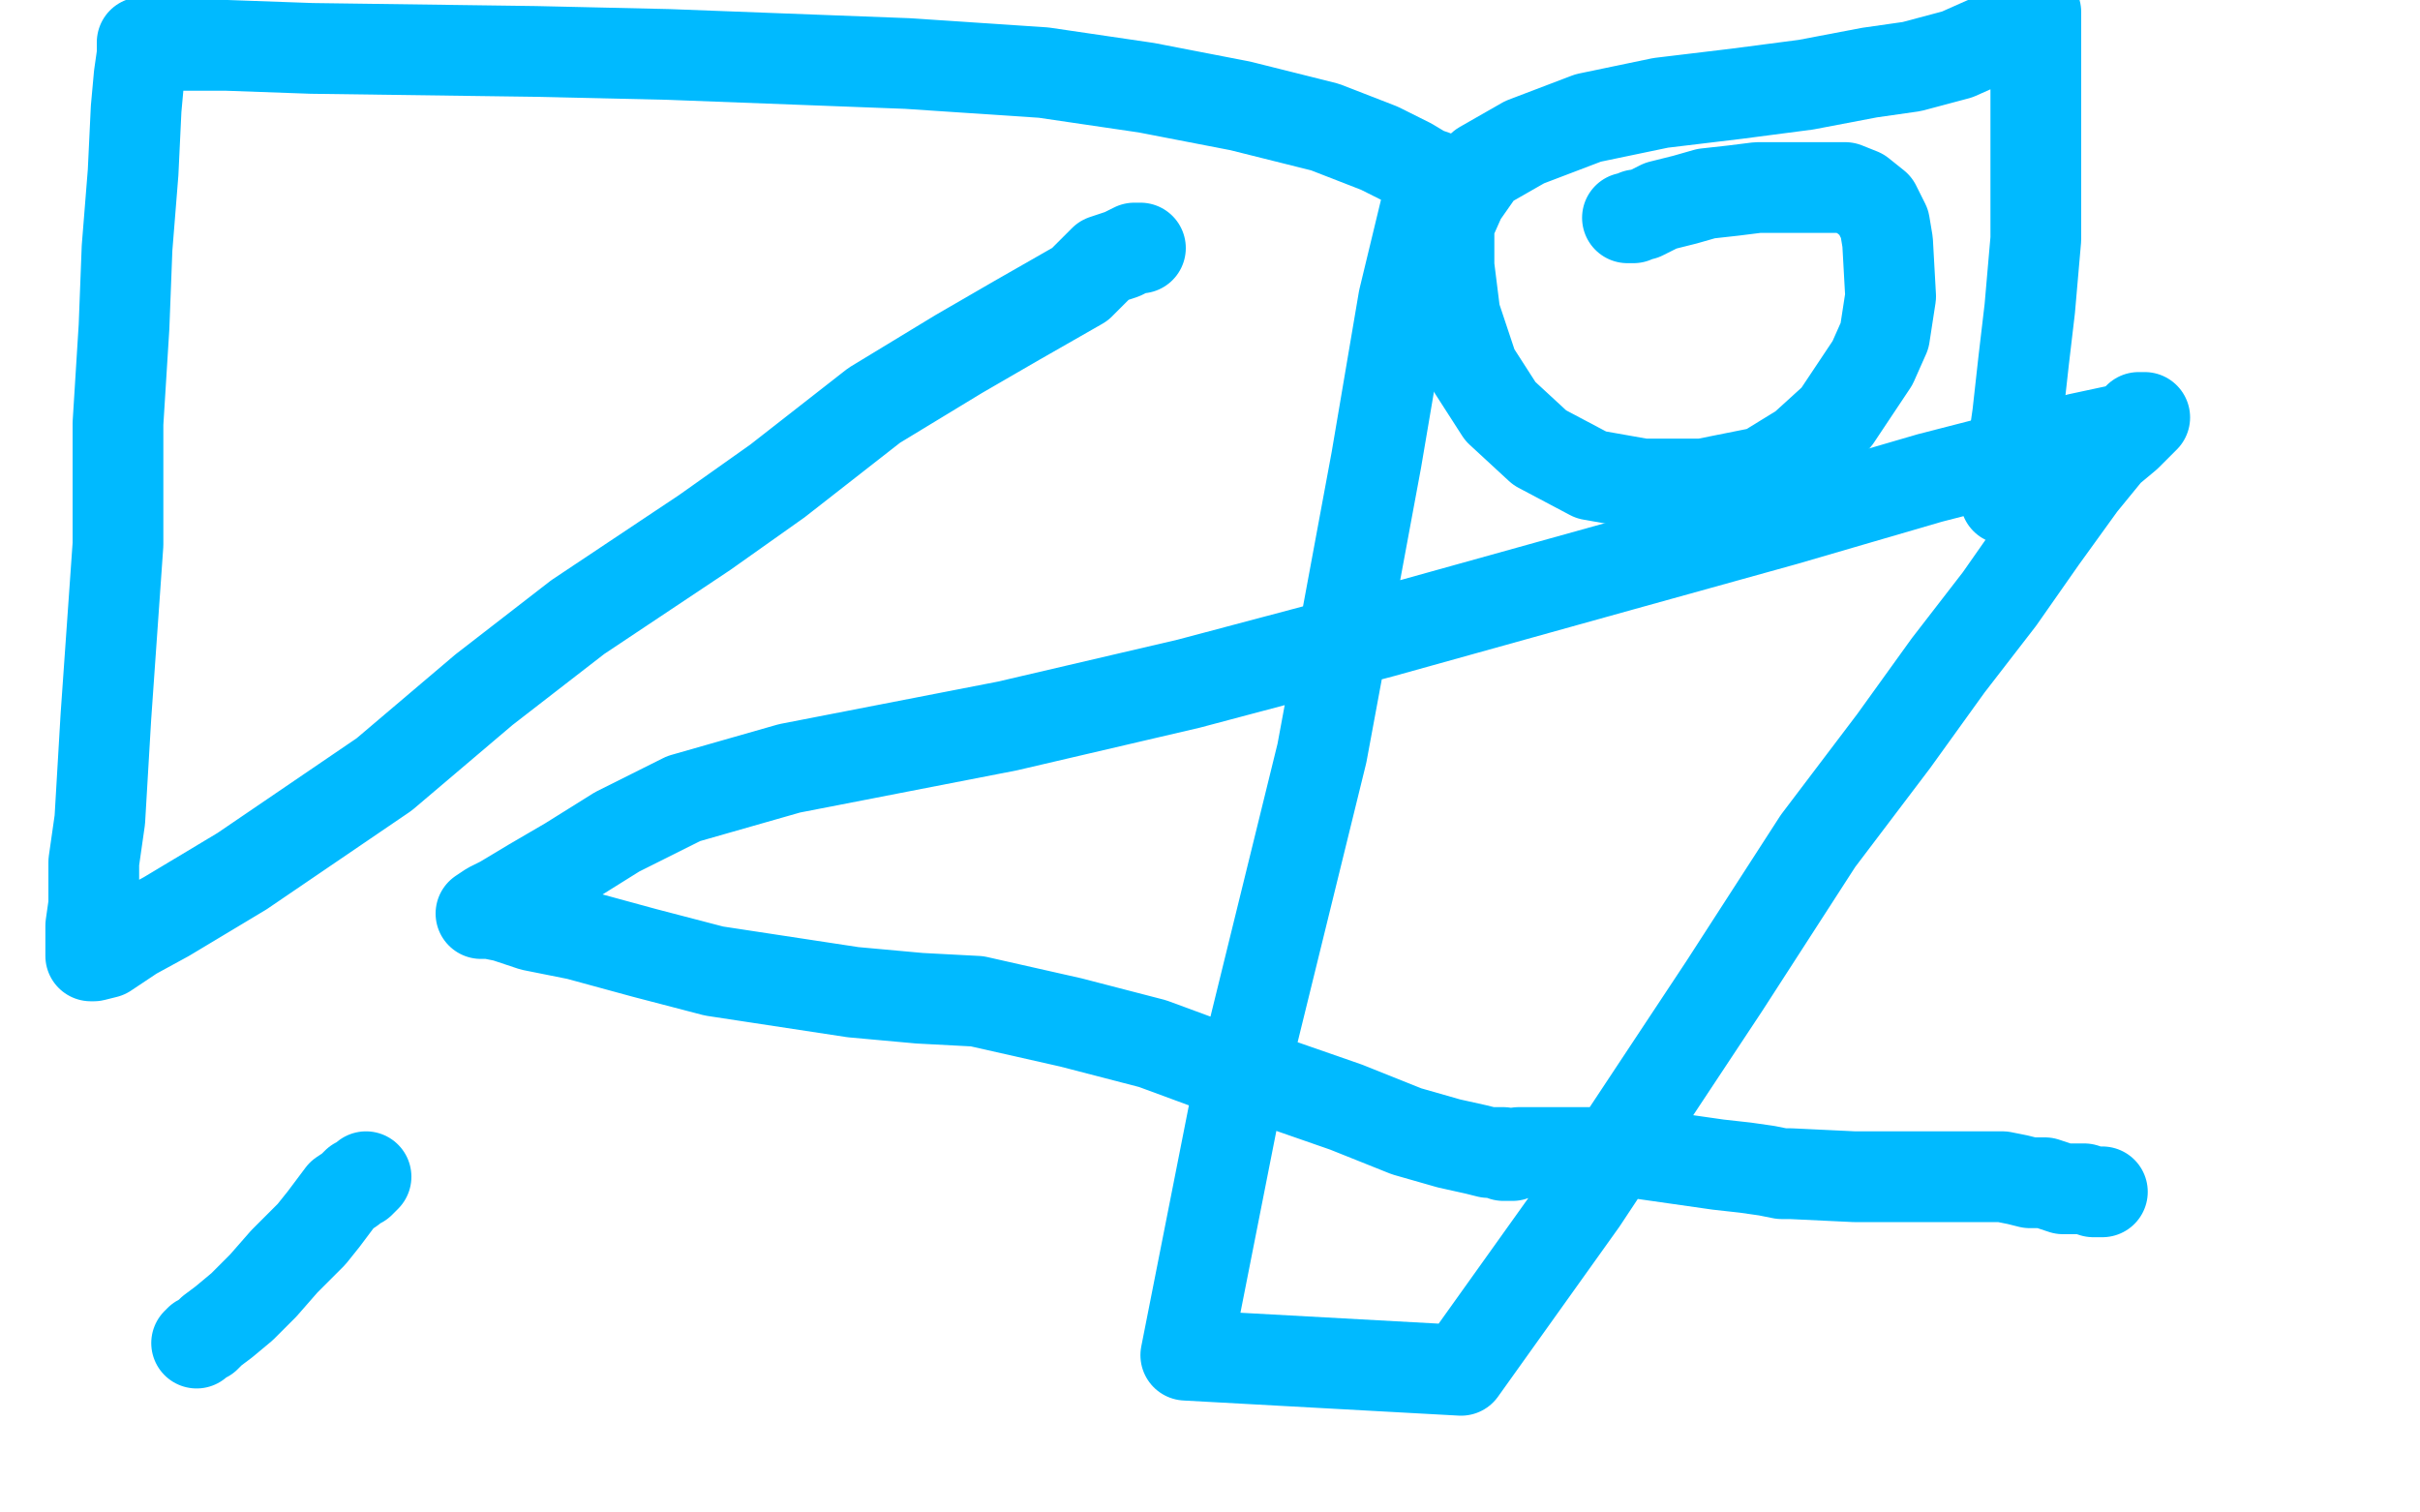 <?xml version="1.0" standalone="no"?>
<!DOCTYPE svg PUBLIC "-//W3C//DTD SVG 1.1//EN"
"http://www.w3.org/Graphics/SVG/1.1/DTD/svg11.dtd">

<svg width="800" height="500" version="1.1" xmlns="http://www.w3.org/2000/svg" xmlns:xlink="http://www.w3.org/1999/xlink" style="stroke-antialiasing: false"><desc>This SVG has been created on https://colorillo.com/</desc><rect x='0' y='0' width='800' height='500' style='fill: rgb(255,255,255); stroke-width:0' /><polyline points="377,82 375,82 375,82 371,84 371,84 365,86 365,86 357,94 357,94 336,106 336,106 317,117 317,117 289,134 257,159 233,176 191,204 160,228 127,256 80,288 55,303 44,309 35,315 31,316 30,316 30,314 30,306 31,299 31,285 33,271 35,237 39,180 39,140 41,108 42,82 44,57 45,36 46,25 47,18 47,15 47,14 47,15 49,15 53,15 59,15 75,15 103,16 177,17 221,18 300,21 345,24 379,29 410,35 438,42 456,49 466,54 471,57 474,58 474,60 473,62 471,70 464,99 455,152 437,249 408,367 392,448 483,453 523,397 570,326 601,278 626,245 644,220 661,198 675,178 688,160 697,149 703,144 706,141 709,138 707,138 705,140 701,142 687,145 673,149 638,158 590,172 536,187 457,209 393,226 333,240 261,254 226,264 204,275 188,285 176,292 166,298 162,300 159,302 160,302 162,302 167,303 176,306 191,309 213,315 236,321 282,328 304,330 323,331 354,338 381,345 400,352 422,358 445,366 465,374 479,378 488,380 492,381 493,381 494,381 496,381 497,381 497,382 498,382 499,382 500,382 502,381 506,381 513,381 521,381 530,381 540,381 554,383 568,385 577,386 584,387 589,388 592,388 613,389 622,389 630,389 635,389 636,389 638,389 641,389 647,389 654,389 662,389 667,390 671,391 676,391 682,393 689,393 692,394 693,394 695,394" style="fill: none; stroke: #00baff; stroke-width: 30; stroke-linejoin: round; stroke-linecap: round; stroke-antialiasing: false; stroke-antialias: 0; opacity: 1.0"/>
<polyline points="538,72 540,72 540,72 541,71 541,71 543,71 543,71 545,70 545,70 549,68 549,68 557,66 557,66 564,64 564,64 573,63 581,62 591,62 599,62 605,62 610,62 615,64 620,68 623,74 624,80 625,98 623,111 619,120 607,138 596,148 583,156 563,160 543,160 526,157 509,148 496,136 487,122 481,104 479,88 479,74 483,65 490,55 504,47 525,39 549,34 574,31 597,28 618,24 632,22 647,18 656,14 661,12 665,9 669,7 671,6 672,5 673,4 673,5 673,7 673,10 673,20 673,36 673,60 673,79 671,102 669,119 667,137 665,151 664,158 663,163 663,165" style="fill: none; stroke: #00baff; stroke-width: 30; stroke-linejoin: round; stroke-linecap: round; stroke-antialiasing: false; stroke-antialias: 0; opacity: 1.0"/>
<polyline points="121,389 119,391 119,391 118,391 118,391 116,393 116,393 113,395 113,395 110,399 110,399 107,403 107,403 103,408 99,412 94,417 87,425 80,432 74,437 70,440 68,442 66,443 65,444" style="fill: none; stroke: #00baff; stroke-width: 30; stroke-linejoin: round; stroke-linecap: round; stroke-antialiasing: false; stroke-antialias: 0; opacity: 1.0"/>
</svg>

